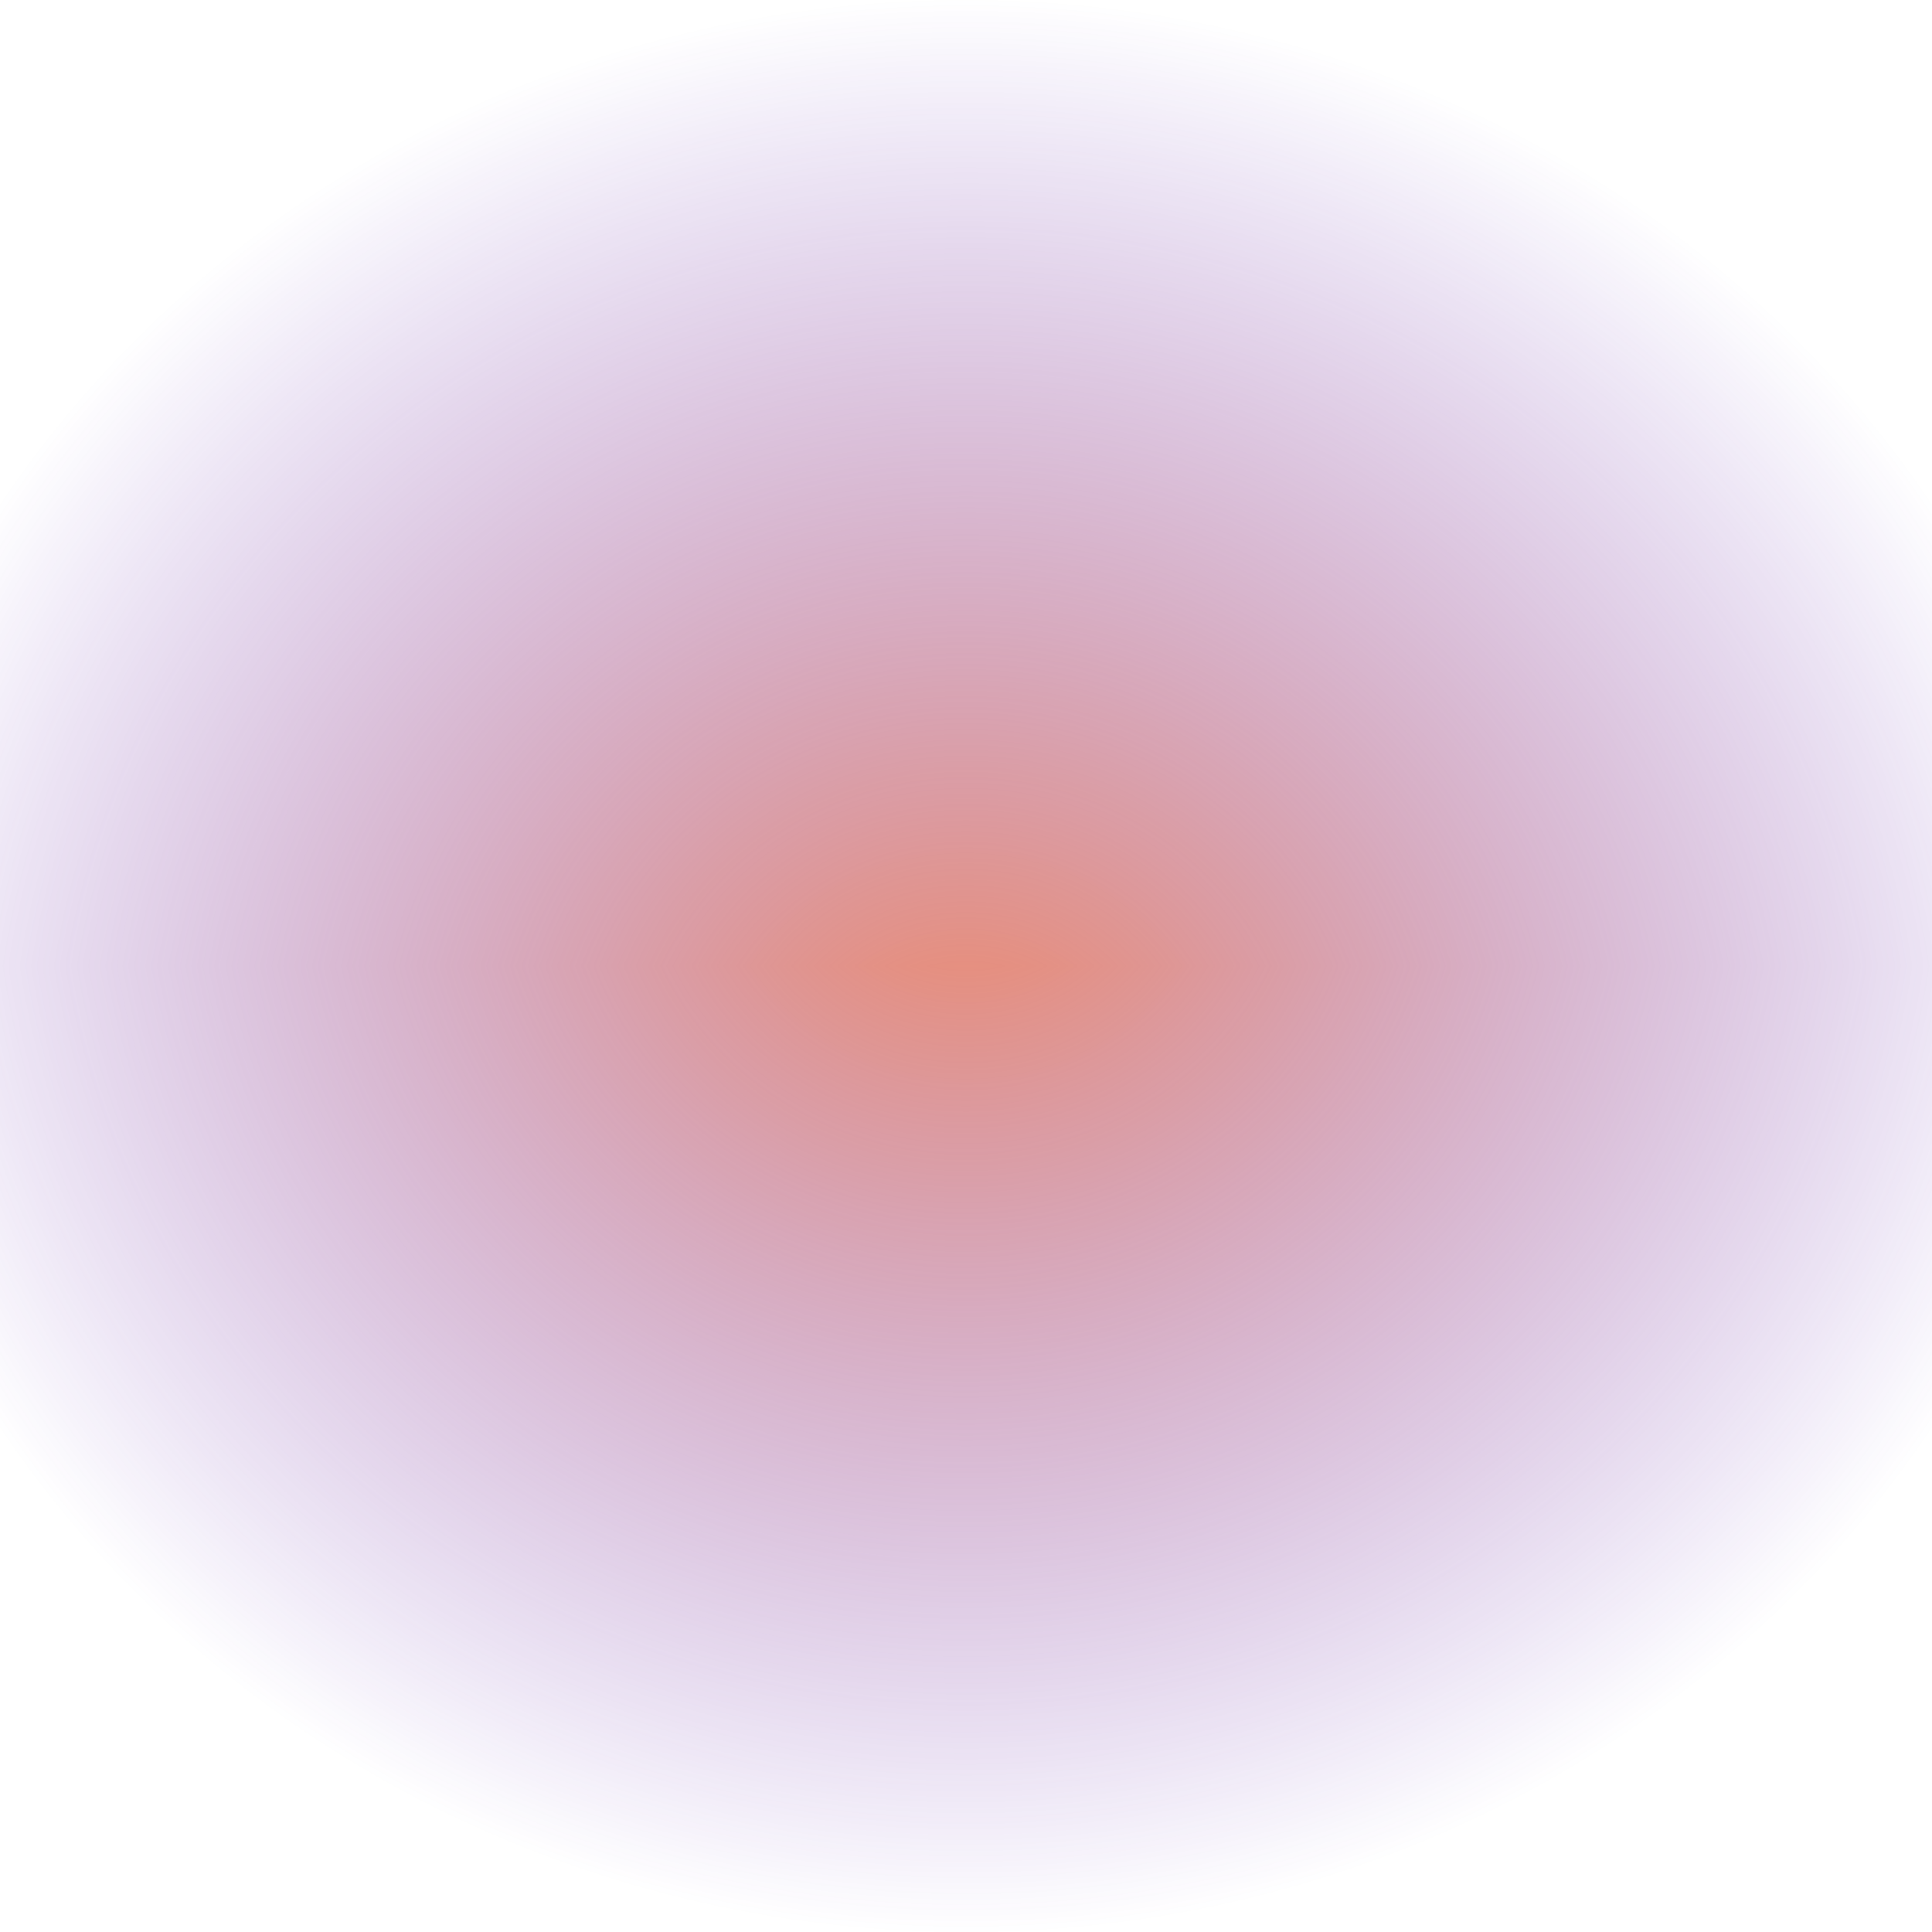 <svg width="1920" height="1920" viewBox="0 0 1920 1920" fill="none" xmlns="http://www.w3.org/2000/svg">
<g clip-path="url(#clip0_4156_5492)">
<path d="M0 1920L1920 1920L1920 960L0 960L0 1920Z" fill="url(#paint0_radial_4156_5492)" fill-opacity="0.8"/>
<path d="M1920 0H0V960H1920V0Z" fill="url(#paint1_radial_4156_5492)" fill-opacity="0.8"/>
</g>
<defs>
<radialGradient id="paint0_radial_4156_5492" cx="0" cy="0" r="1" gradientUnits="userSpaceOnUse" gradientTransform="translate(960 832) rotate(-90) scale(1088 1153.36)">
<stop stop-color="#EE6B3C"/>
<stop offset="1" stop-color="#4B14B8" stop-opacity="0"/>
</radialGradient>
<radialGradient id="paint1_radial_4156_5492" cx="0" cy="0" r="1" gradientUnits="userSpaceOnUse" gradientTransform="translate(960 1088) rotate(90) scale(1088 1153.36)">
<stop stop-color="#EE6B3C"/>
<stop offset="1" stop-color="#4B14B8" stop-opacity="0"/>
</radialGradient>
<clipPath id="clip0_4156_5492">
<rect width="1920" height="1920" fill="white"/>
</clipPath>
</defs>
</svg>
